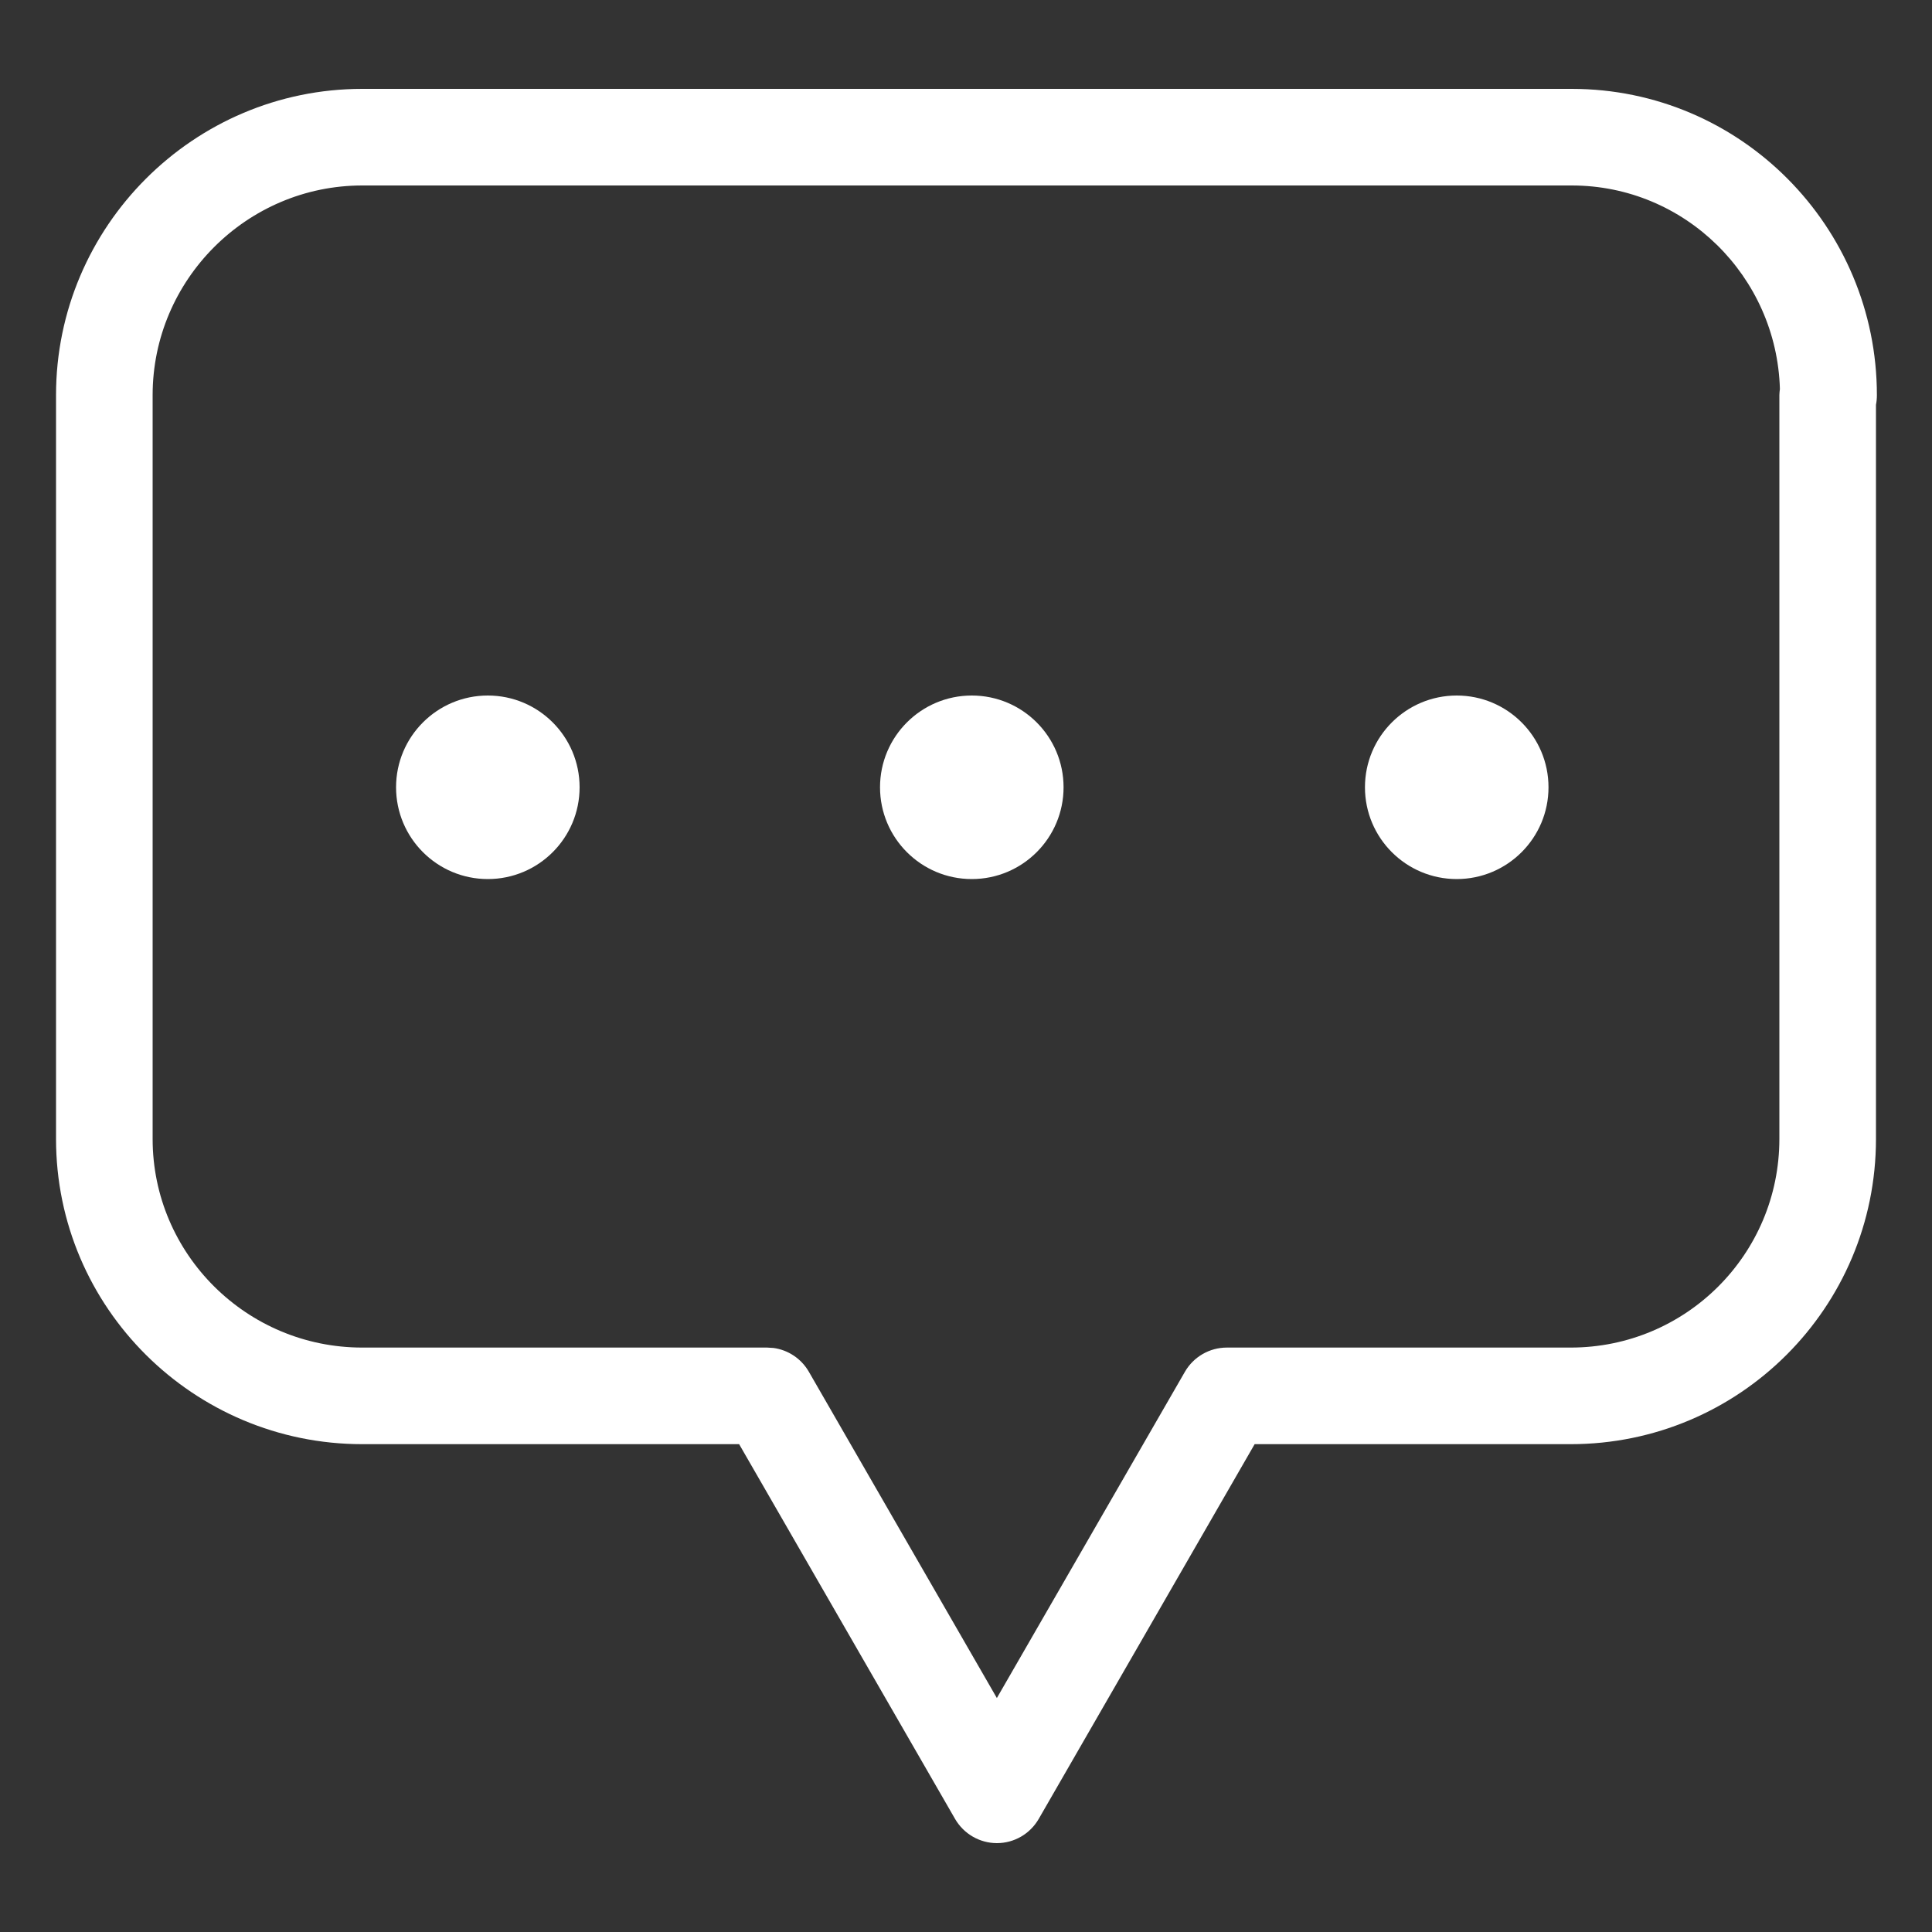 <svg width="40" height="40" viewBox="0 0 40 40" fill="none" xmlns="http://www.w3.org/2000/svg">
<rect x="0" y="0" width="40" height="40" fill="#333333" stroke="none"/>
<path d="M1.16 23.58V8.18C1.16 4.688 4.008 1.84 7.5 1.84H32.541C36.038 1.84 38.859 4.693 38.859 8.18C38.859 8.249 38.853 8.316 38.84 8.381V23.58C38.84 27.072 36.012 29.9 32.519 29.9H25.976L21.506 37.658C21.327 37.968 20.998 38.16 20.64 38.16C20.283 38.16 19.952 37.968 19.773 37.658L15.303 29.9H7.5C4.013 29.9 1.16 27.077 1.16 23.58ZM3.16 23.58C3.16 25.963 5.107 27.9 7.5 27.9H15.881L16.014 27.908C16.318 27.949 16.59 28.13 16.746 28.4L20.639 35.156L24.533 28.4C24.712 28.091 25.043 27.9 25.4 27.9H32.519C34.907 27.9 36.84 25.968 36.84 23.58V8.18C36.84 8.137 36.846 8.094 36.851 8.053C36.784 5.719 34.881 3.84 32.541 3.84H7.5C5.112 3.84 3.16 5.792 3.16 8.18V23.58Z" fill="white"/>
<path d="M10.1 18.2C11.149 18.2 12 17.349 12 16.3C12 15.251 11.149 14.4 10.1 14.4C9.051 14.4 8.2 15.251 8.2 16.3C8.2 17.349 9.051 18.2 10.1 18.2Z" fill="white"/>
<path d="M20.12 18.2C21.169 18.2 22.02 17.349 22.02 16.3C22.02 15.251 21.169 14.4 20.12 14.4C19.071 14.4 18.22 15.251 18.22 16.3C18.22 17.349 19.071 18.2 20.12 18.2Z" fill="white"/>
<path d="M30.16 18.2C31.209 18.2 32.06 17.349 32.06 16.3C32.06 15.251 31.209 14.4 30.16 14.4C29.111 14.4 28.26 15.251 28.26 16.3C28.26 17.349 29.111 18.2 30.16 18.2Z" fill="white"/>
</svg>
